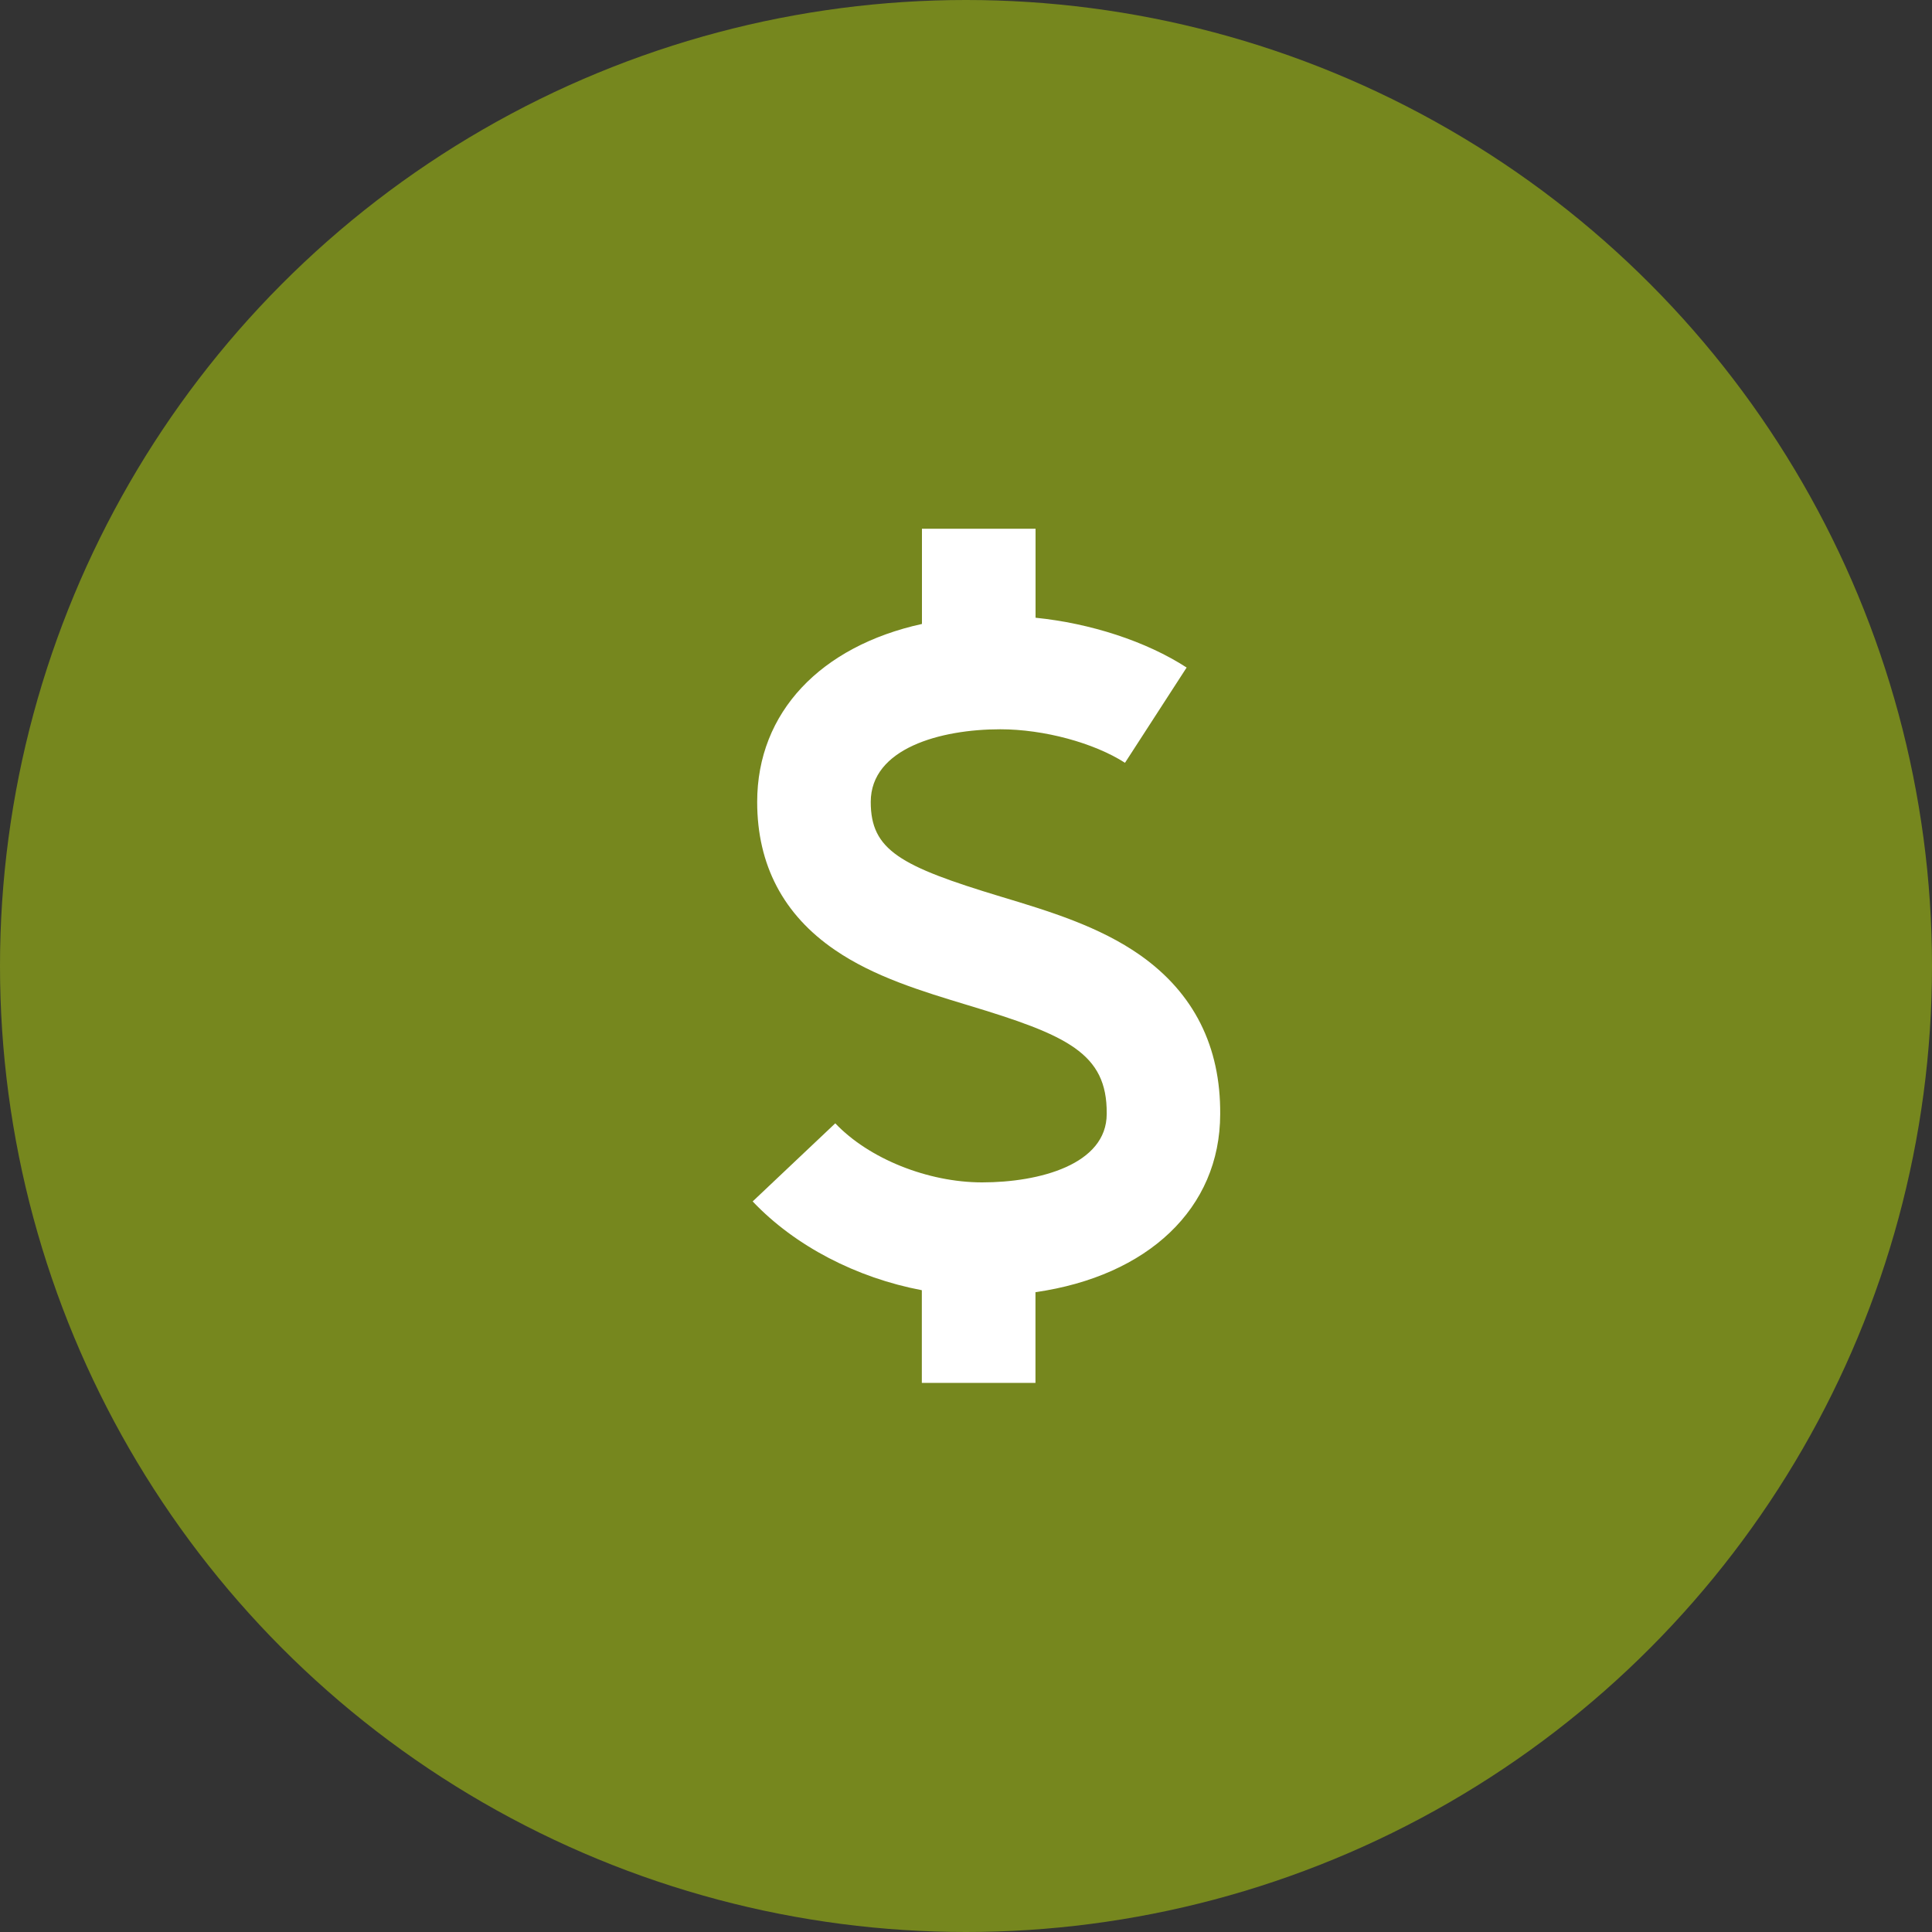 <svg width="95" height="95" viewBox="0 0 95 95" fill="none" xmlns="http://www.w3.org/2000/svg">
<rect x="0" y="0" width="95" height="95" fill="#333333" stroke="none"/>
<circle cx="47.5" cy="47.5" r="47.5" fill="#76871E"/>
<g clip-path="url(#clip0_102_12)">
<path d="M59.999 54.785C60.024 51.462 58.708 48.838 56.082 46.98C54.054 45.551 51.593 44.806 49.213 44.089C44.255 42.59 42.816 41.8 42.816 39.433C42.816 36.798 46.248 35.86 49.187 35.86C51.327 35.86 53.788 36.525 55.318 37.508L58.349 32.824C56.351 31.53 53.616 30.648 50.92 30.375V26H45.334V30.681C40.367 31.772 37.232 35.017 37.232 39.432C37.232 42.529 38.52 44.981 41.055 46.712C42.982 48.033 45.332 48.742 47.603 49.43C52.466 50.897 54.442 51.784 54.419 54.751V54.772C54.419 57.258 51.119 58.14 48.292 58.14C45.621 58.14 42.718 56.972 41.072 55.236L37.01 59.076C39.095 61.276 42.123 62.833 45.328 63.442V67.999H50.916V63.539C56.439 62.745 59.994 59.427 59.999 54.785Z" fill="white"/>
</g>
<defs>
<clipPath id="clip0_102_12">
<rect width="23" height="42" fill="white" transform="translate(37 26)"/>
</clipPath>
</defs>
</svg>
